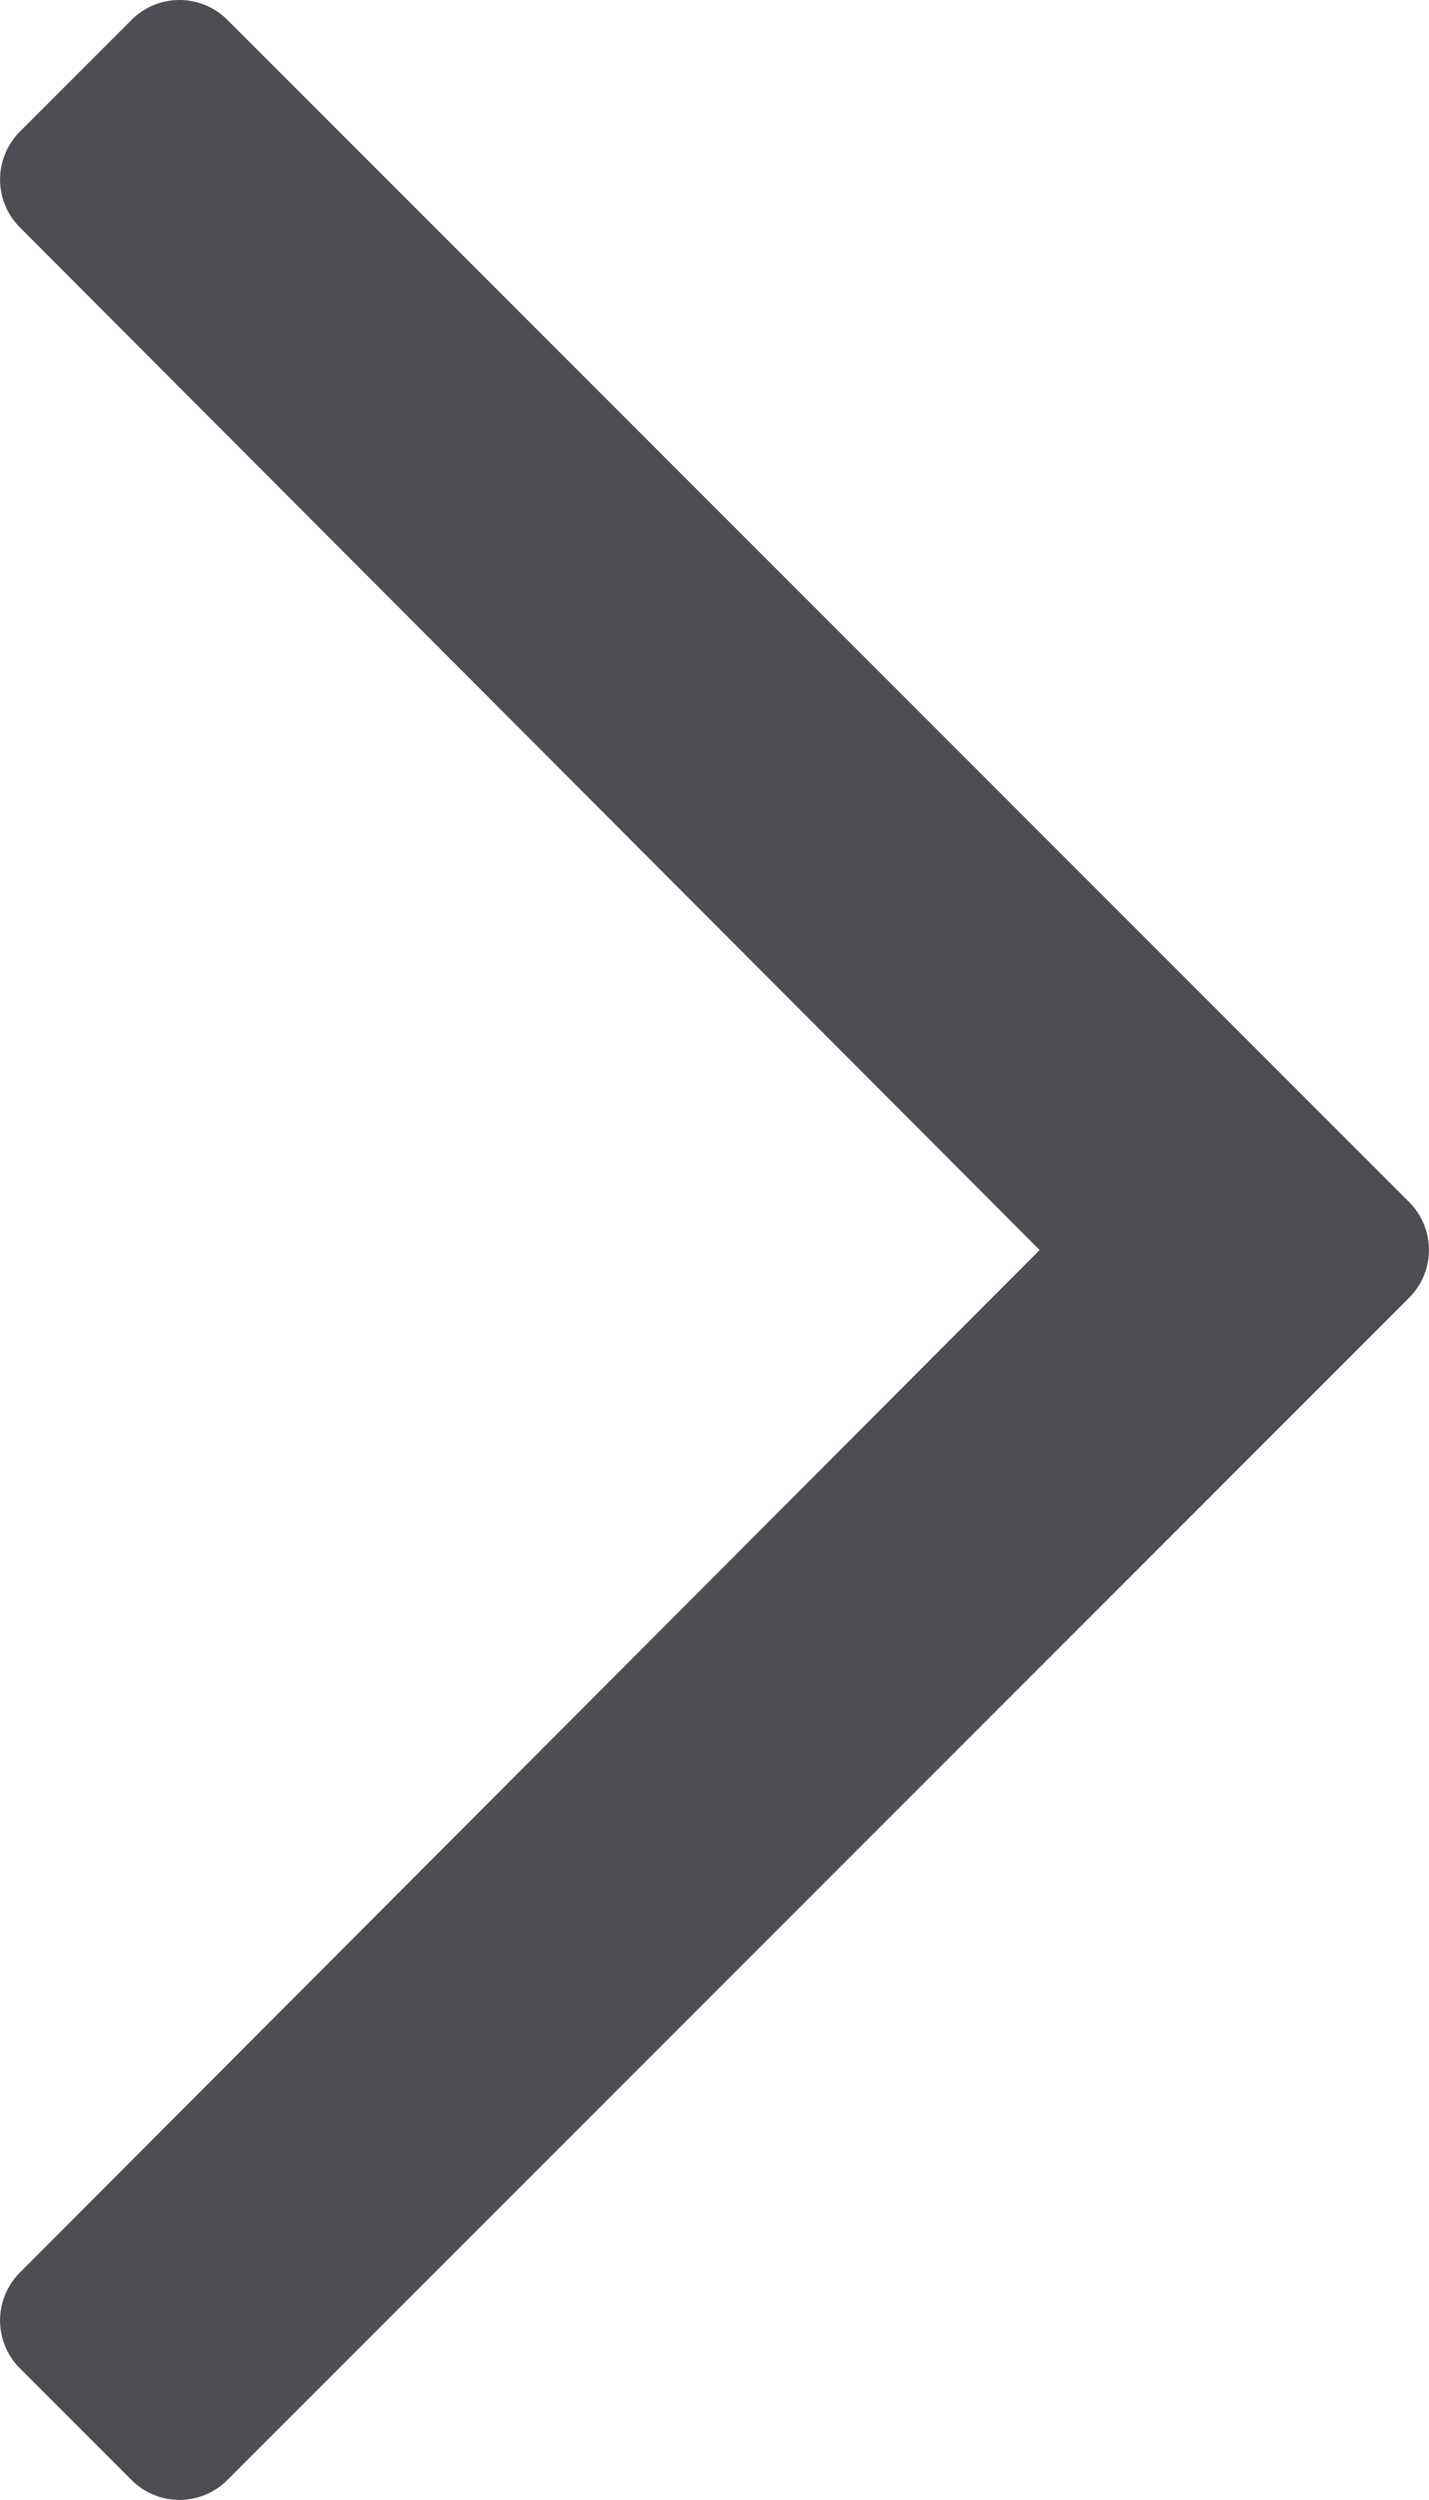 <svg xmlns="http://www.w3.org/2000/svg" width="11.436" height="20" viewBox="0 0 11.436 20"><defs><style>.a{fill:#4d4e53;}</style></defs><path class="a" d="M2.446,34.745l-.894.894a.542.542,0,0,0,0,.766l8.161,8.181L1.552,52.766a.542.542,0,0,0,0,.766l.894.894a.542.542,0,0,0,.766,0l9.458-9.458a.542.542,0,0,0,0-.766L3.213,34.745A.542.542,0,0,0,2.446,34.745Z" transform="translate(-1.393 -34.586)"/></svg>